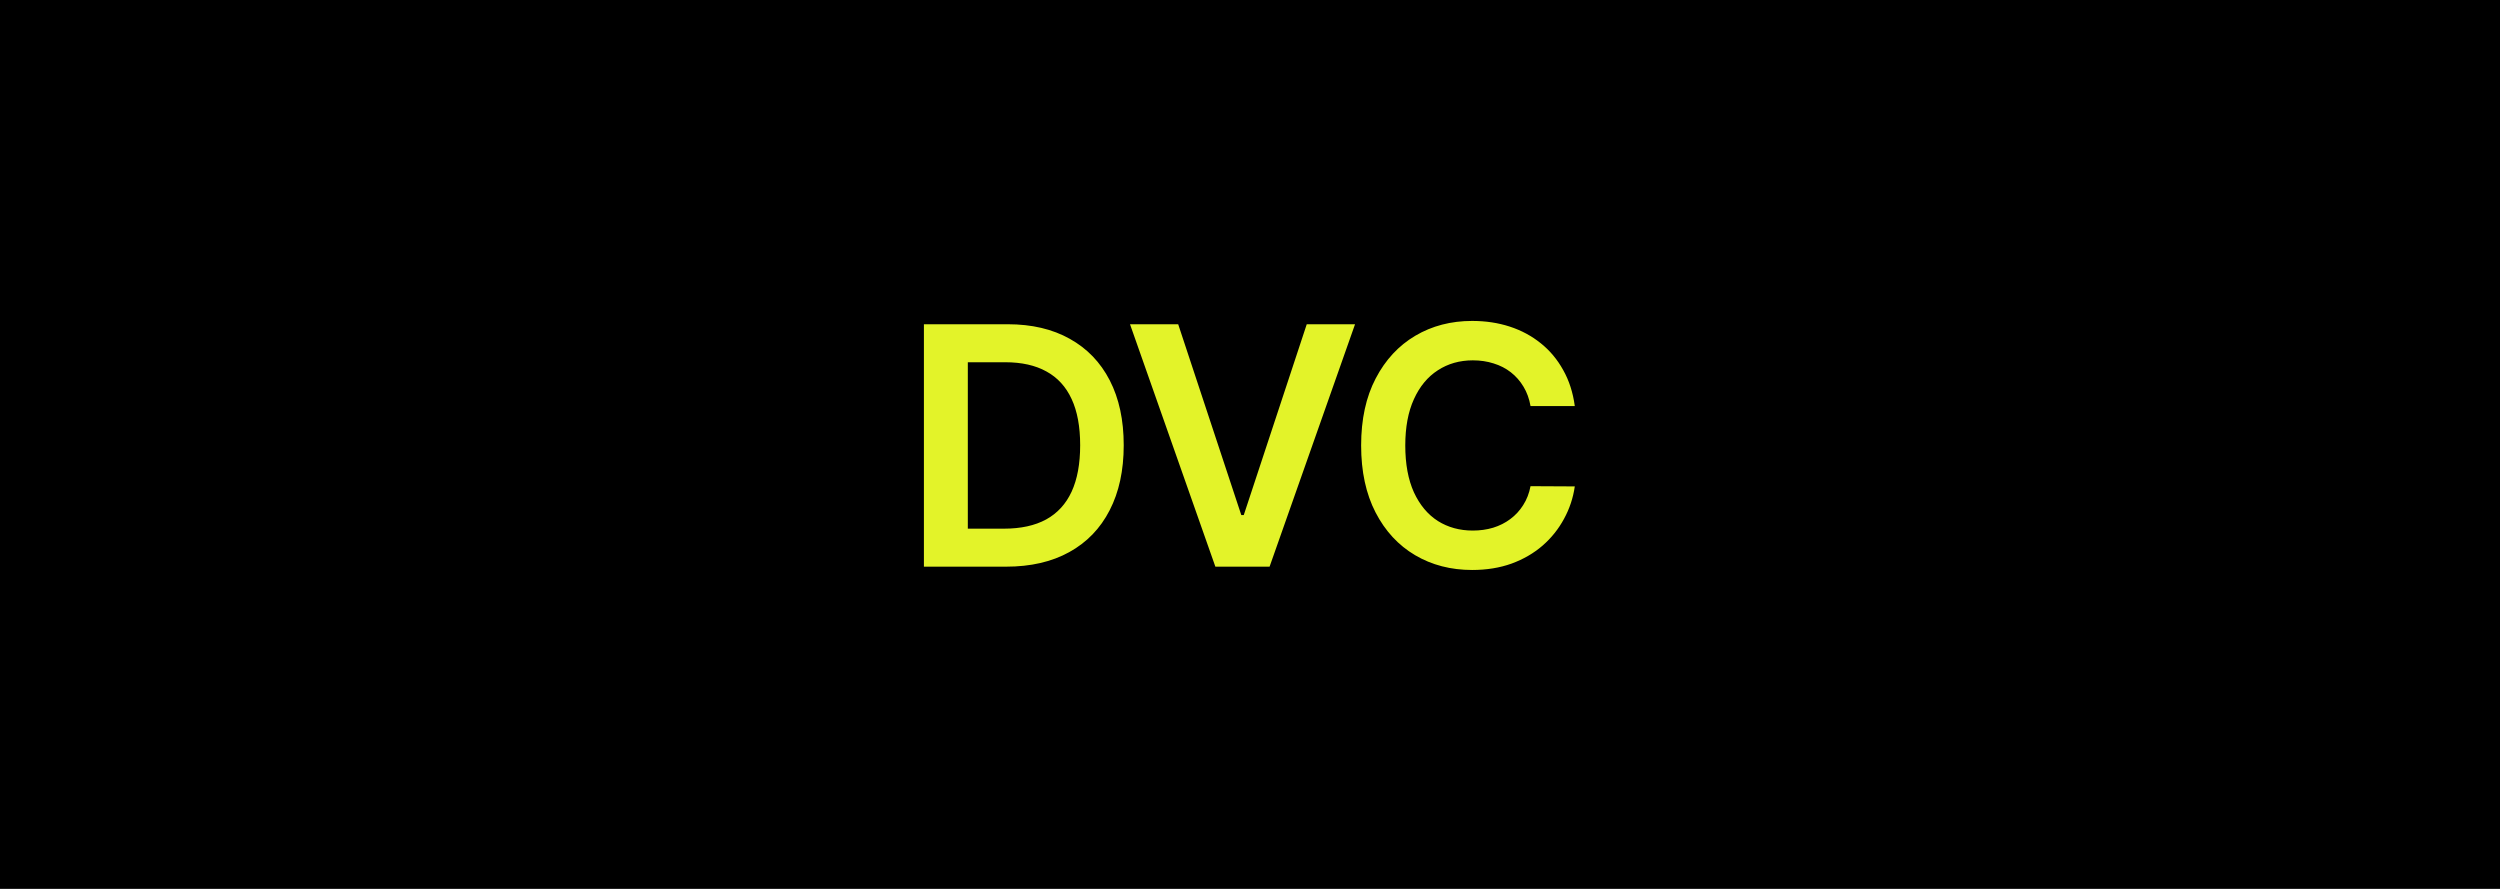 <svg width="225" height="80" viewBox="0 0 225 80" fill="none" xmlns="http://www.w3.org/2000/svg">
<rect width="225" height="80" fill="black"/>
<path d="M90.546 51H83.152V29.182H90.695C92.861 29.182 94.722 29.619 96.277 30.492C97.84 31.359 99.04 32.605 99.878 34.231C100.716 35.858 101.135 37.804 101.135 40.07C101.135 42.342 100.712 44.295 99.867 45.929C99.029 47.562 97.818 48.816 96.234 49.69C94.658 50.563 92.761 51 90.546 51ZM87.104 47.58H90.354C91.874 47.58 93.141 47.303 94.157 46.749C95.173 46.188 95.936 45.354 96.447 44.246C96.959 43.131 97.215 41.739 97.215 40.07C97.215 38.401 96.959 37.016 96.447 35.915C95.936 34.807 95.18 33.979 94.178 33.432C93.184 32.879 91.948 32.602 90.471 32.602H87.104V47.58ZM106.037 29.182L111.716 46.355H111.939L117.607 29.182H121.954L114.262 51H109.383L101.701 29.182H106.037ZM141.731 36.543H137.747C137.633 35.89 137.423 35.311 137.118 34.807C136.813 34.295 136.433 33.862 135.978 33.507C135.524 33.152 135.005 32.886 134.423 32.708C133.847 32.523 133.226 32.431 132.558 32.431C131.372 32.431 130.321 32.729 129.405 33.326C128.489 33.916 127.771 34.782 127.253 35.925C126.734 37.062 126.475 38.45 126.475 40.091C126.475 41.76 126.734 43.166 127.253 44.31C127.779 45.446 128.496 46.305 129.405 46.888C130.321 47.463 131.369 47.751 132.548 47.751C133.201 47.751 133.812 47.666 134.38 47.495C134.955 47.318 135.47 47.058 135.925 46.717C136.386 46.376 136.774 45.957 137.086 45.46C137.406 44.963 137.626 44.395 137.747 43.756L141.731 43.777C141.582 44.814 141.259 45.787 140.761 46.696C140.271 47.605 139.629 48.408 138.833 49.104C138.038 49.793 137.107 50.332 136.042 50.723C134.977 51.106 133.794 51.298 132.494 51.298C130.577 51.298 128.865 50.854 127.359 49.967C125.854 49.079 124.668 47.797 123.801 46.121C122.935 44.445 122.502 42.435 122.502 40.091C122.502 37.74 122.938 35.73 123.812 34.061C124.685 32.385 125.875 31.103 127.381 30.215C128.886 29.327 130.591 28.884 132.494 28.884C133.709 28.884 134.838 29.054 135.882 29.395C136.926 29.736 137.857 30.236 138.673 30.897C139.49 31.55 140.161 32.353 140.687 33.305C141.22 34.249 141.568 35.329 141.731 36.543Z" fill="#E3F329"/>
</svg>
